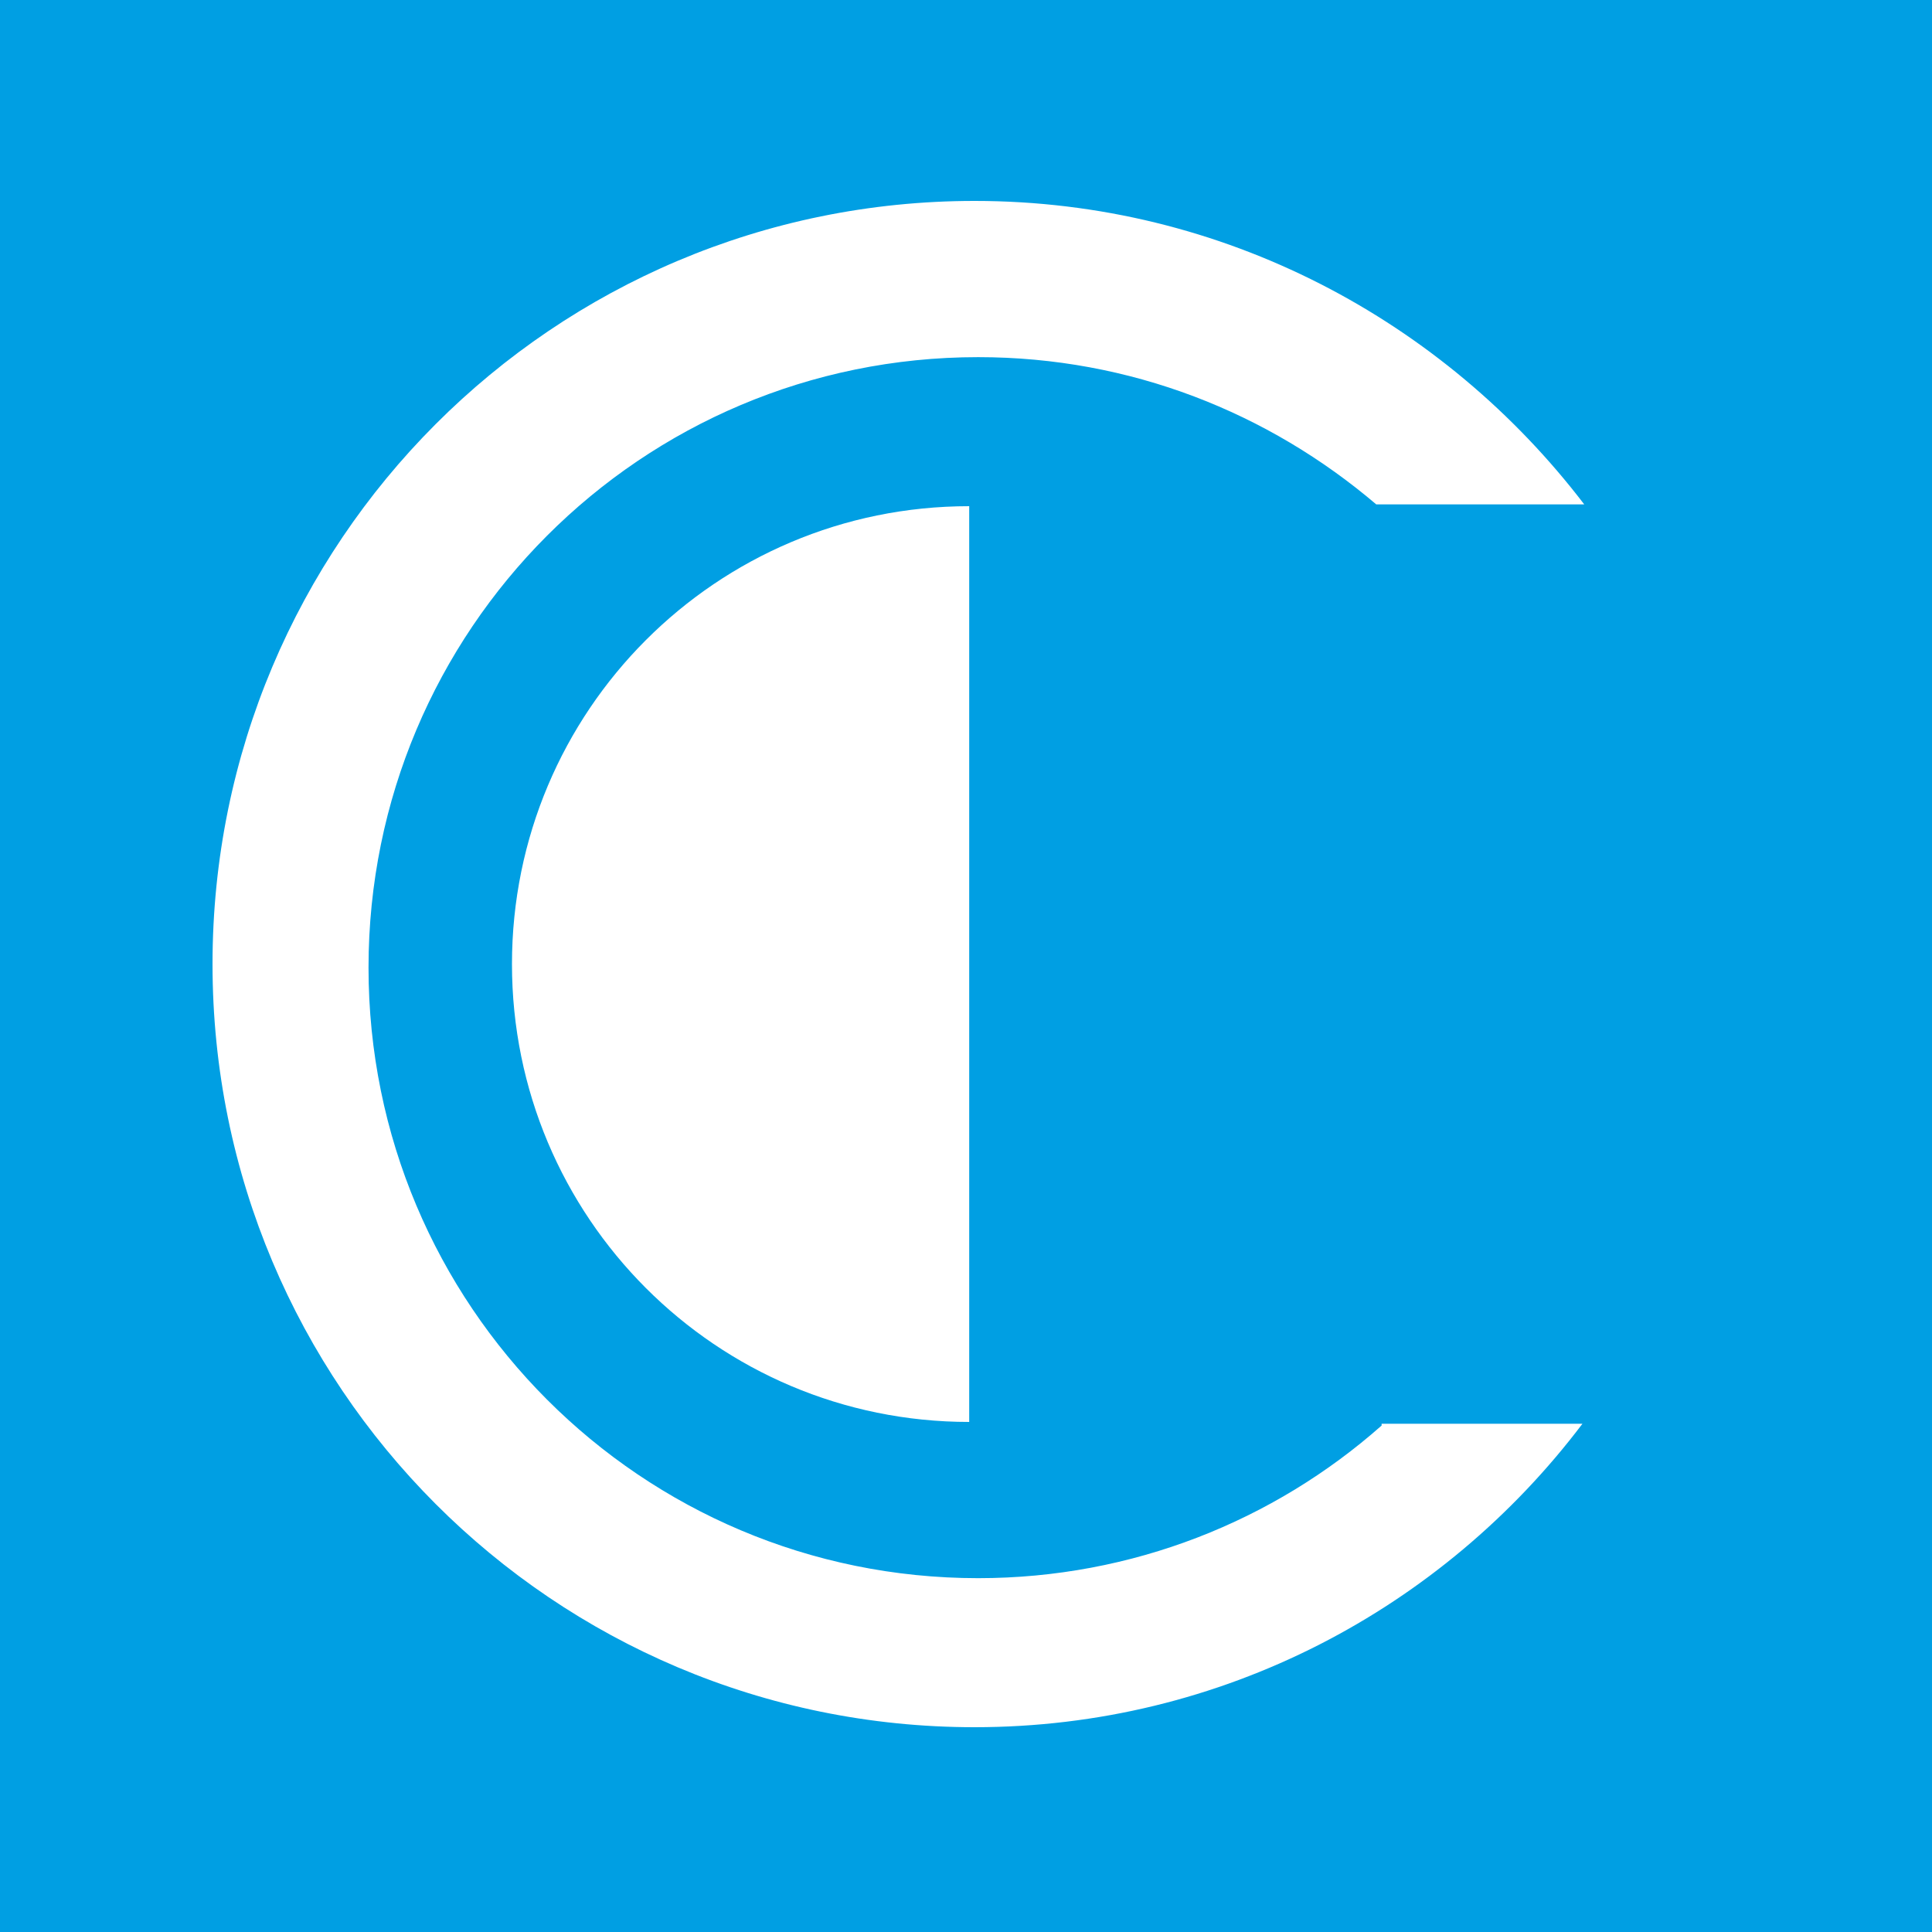 <svg xmlns="http://www.w3.org/2000/svg" version="1.1" xmlns:xlink="http://www.w3.org/1999/xlink" width="500" height="500"><rect width="100%" height="100%" fill="#333333" stroke="none"/><svg xmlns="http://www.w3.org/2000/svg" width="500" height="500" viewBox="0 0 500 500" fill="none">
  <rect width="500" height="500" fill="#009FE3"></rect>
  <path d="M357.562 368.929C329.719 393.559 293.059 408.429 253.15 408.429C165.909 408.429 95.373 337.794 95.373 250.429C95.373 163.065 165.909 92.429 253.15 92.429C292.595 92.429 328.327 106.835 356.17 130.535H410C373.804 83.135 316.725 52 252.222 52C143.17 52 55 140.294 55 249.5C55 358.706 143.17 447 252.222 447C316.261 447 373.34 416.329 409.536 368.465H357.562V368.929Z" fill="white"></path>
  <path d="M250.83 131C185.398 131 132.497 183.976 132.497 249.5C132.497 315.024 185.398 368 250.83 368V131Z" fill="white"></path>
</svg><style>@media (prefers-color-scheme: light) { :root { filter: none; } }
</style></svg>